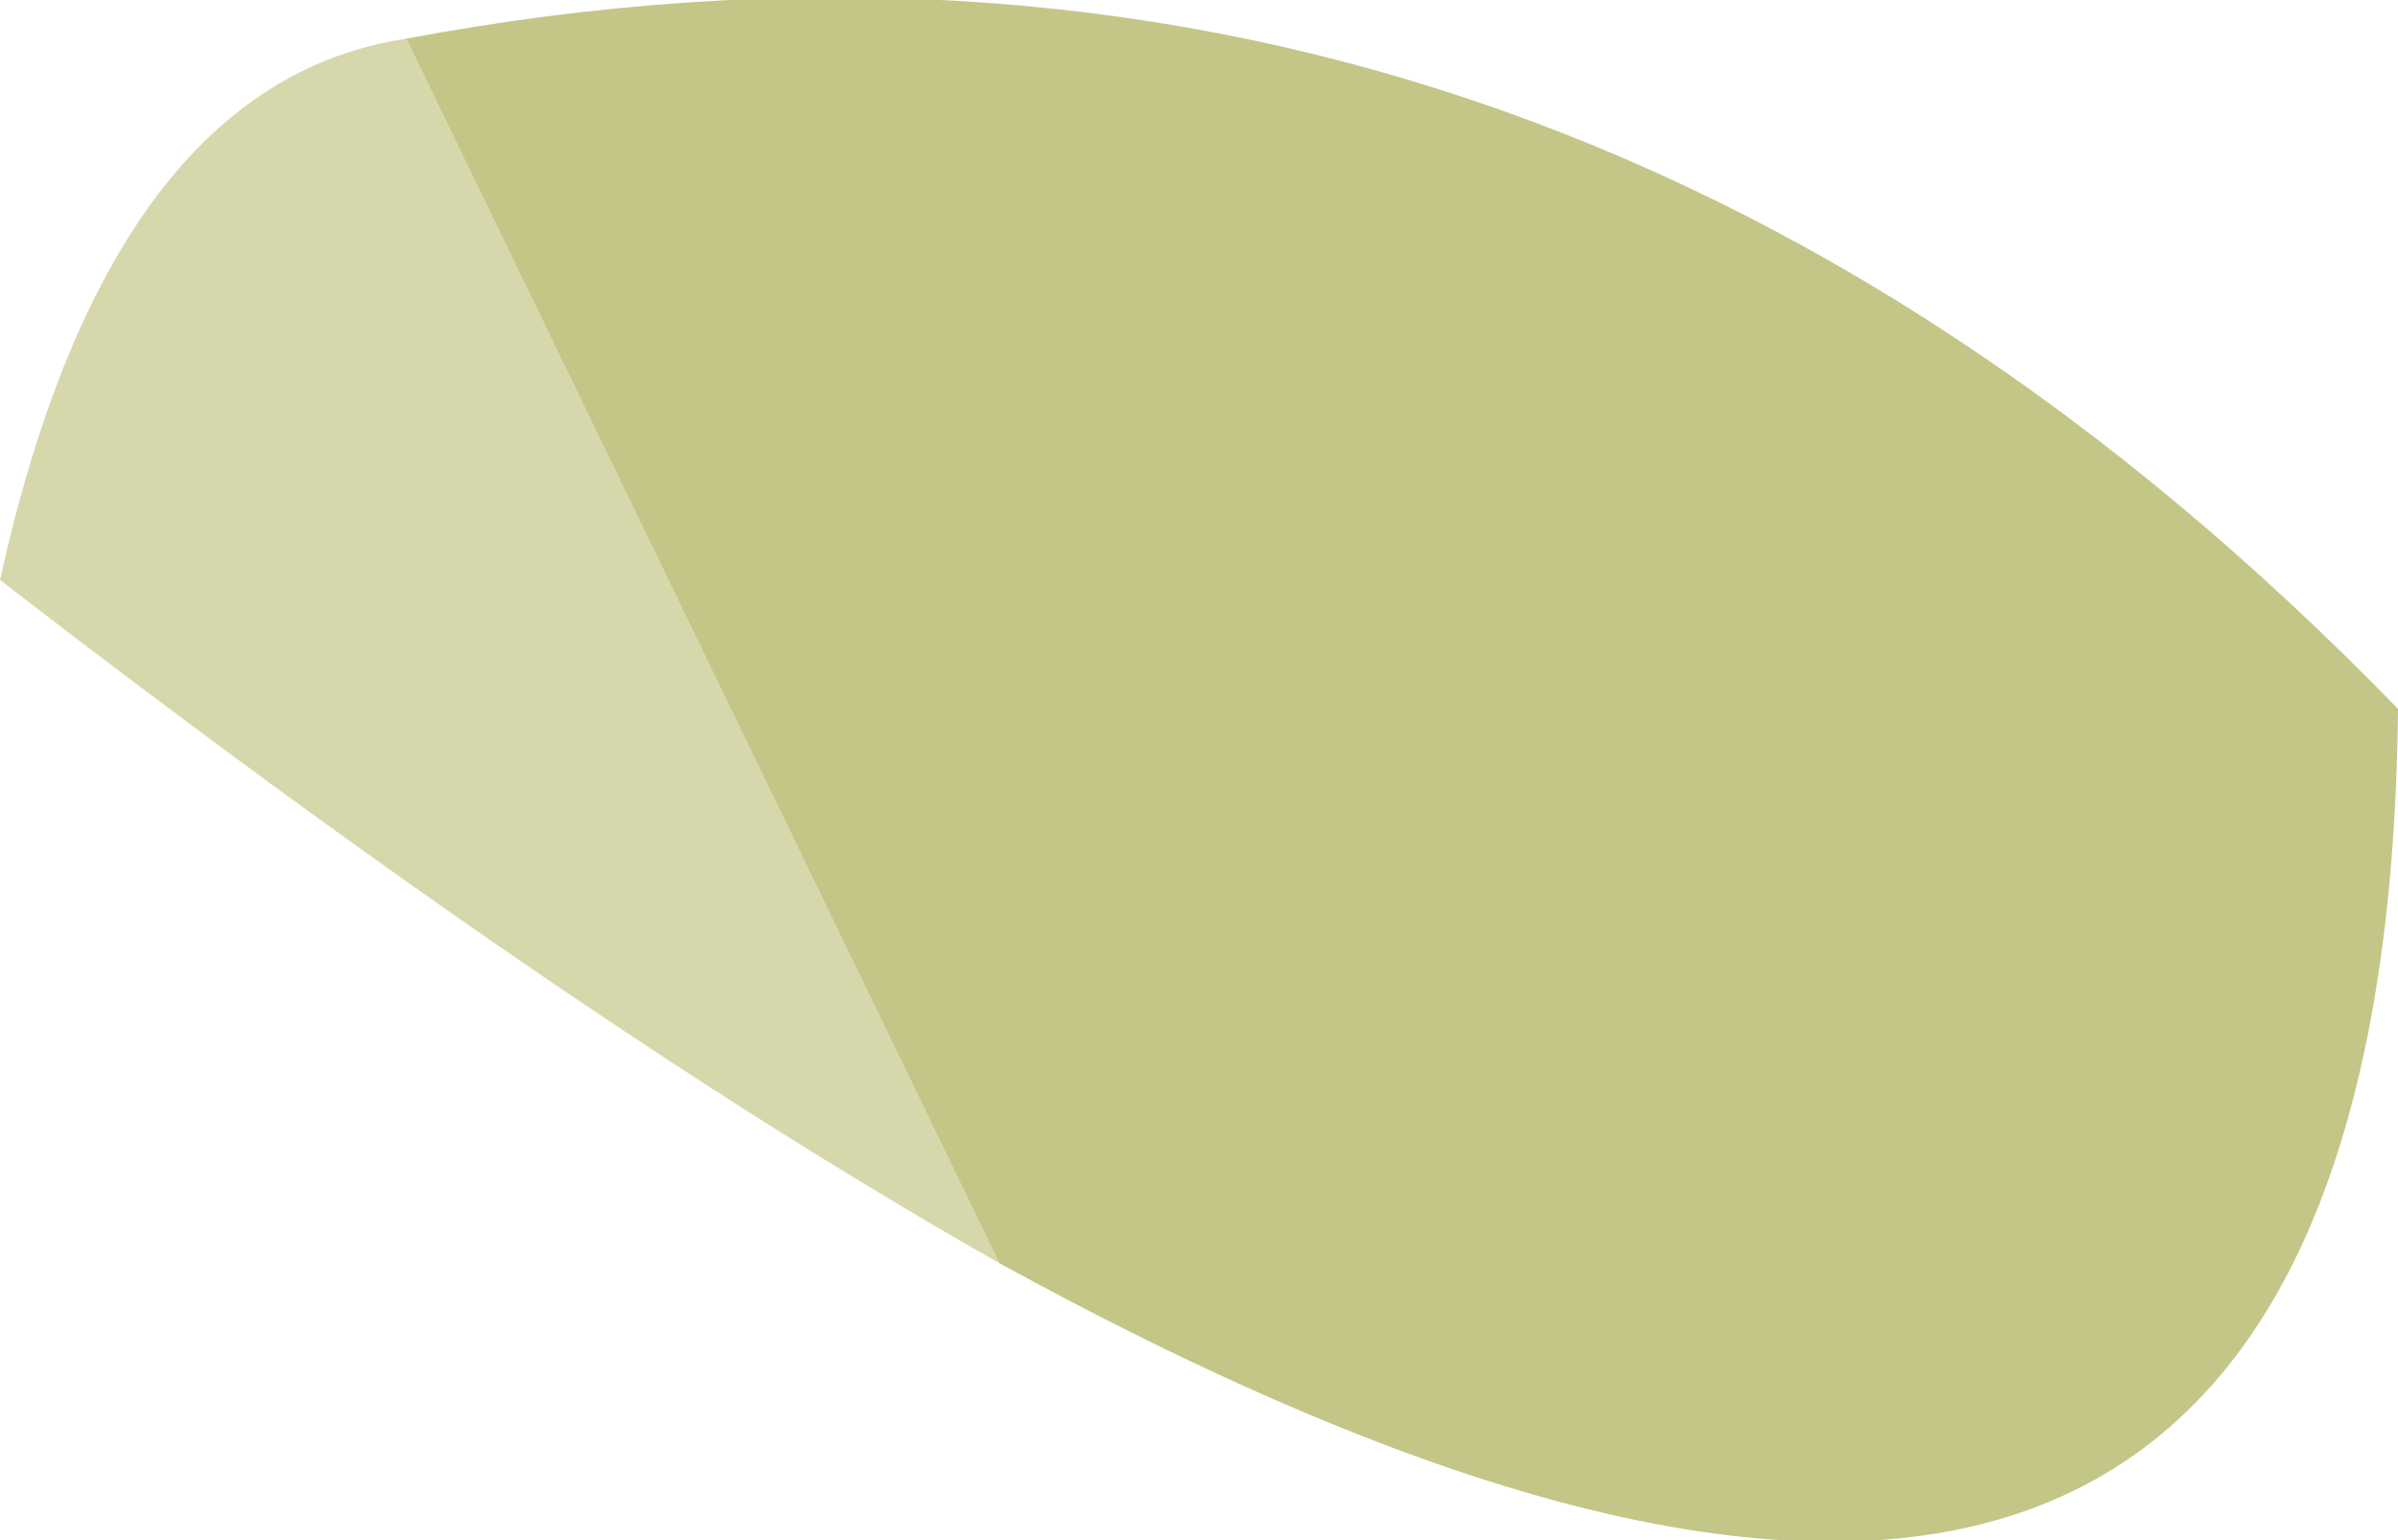 <?xml version="1.0" encoding="UTF-8" standalone="no"?>
<svg xmlns:xlink="http://www.w3.org/1999/xlink" height="11.95px" width="18.6px" xmlns="http://www.w3.org/2000/svg">
  <g transform="matrix(1.0, 0.0, 0.0, 1.0, 9.3, 5.95)">
    <path d="M-1.55 3.85 Q-4.9 1.95 -9.3 -1.45 -8.45 -5.3 -6.15 -5.65 L-1.55 3.85" fill="#d6d8ab" fill-rule="evenodd" stroke="none"/>
    <path d="M-6.15 -5.65 Q2.65 -7.3 9.3 -0.45 9.2 9.75 -1.55 3.85 L-6.15 -5.65" fill="#c4c688" fill-rule="evenodd" stroke="none"/>
  </g>
</svg>
